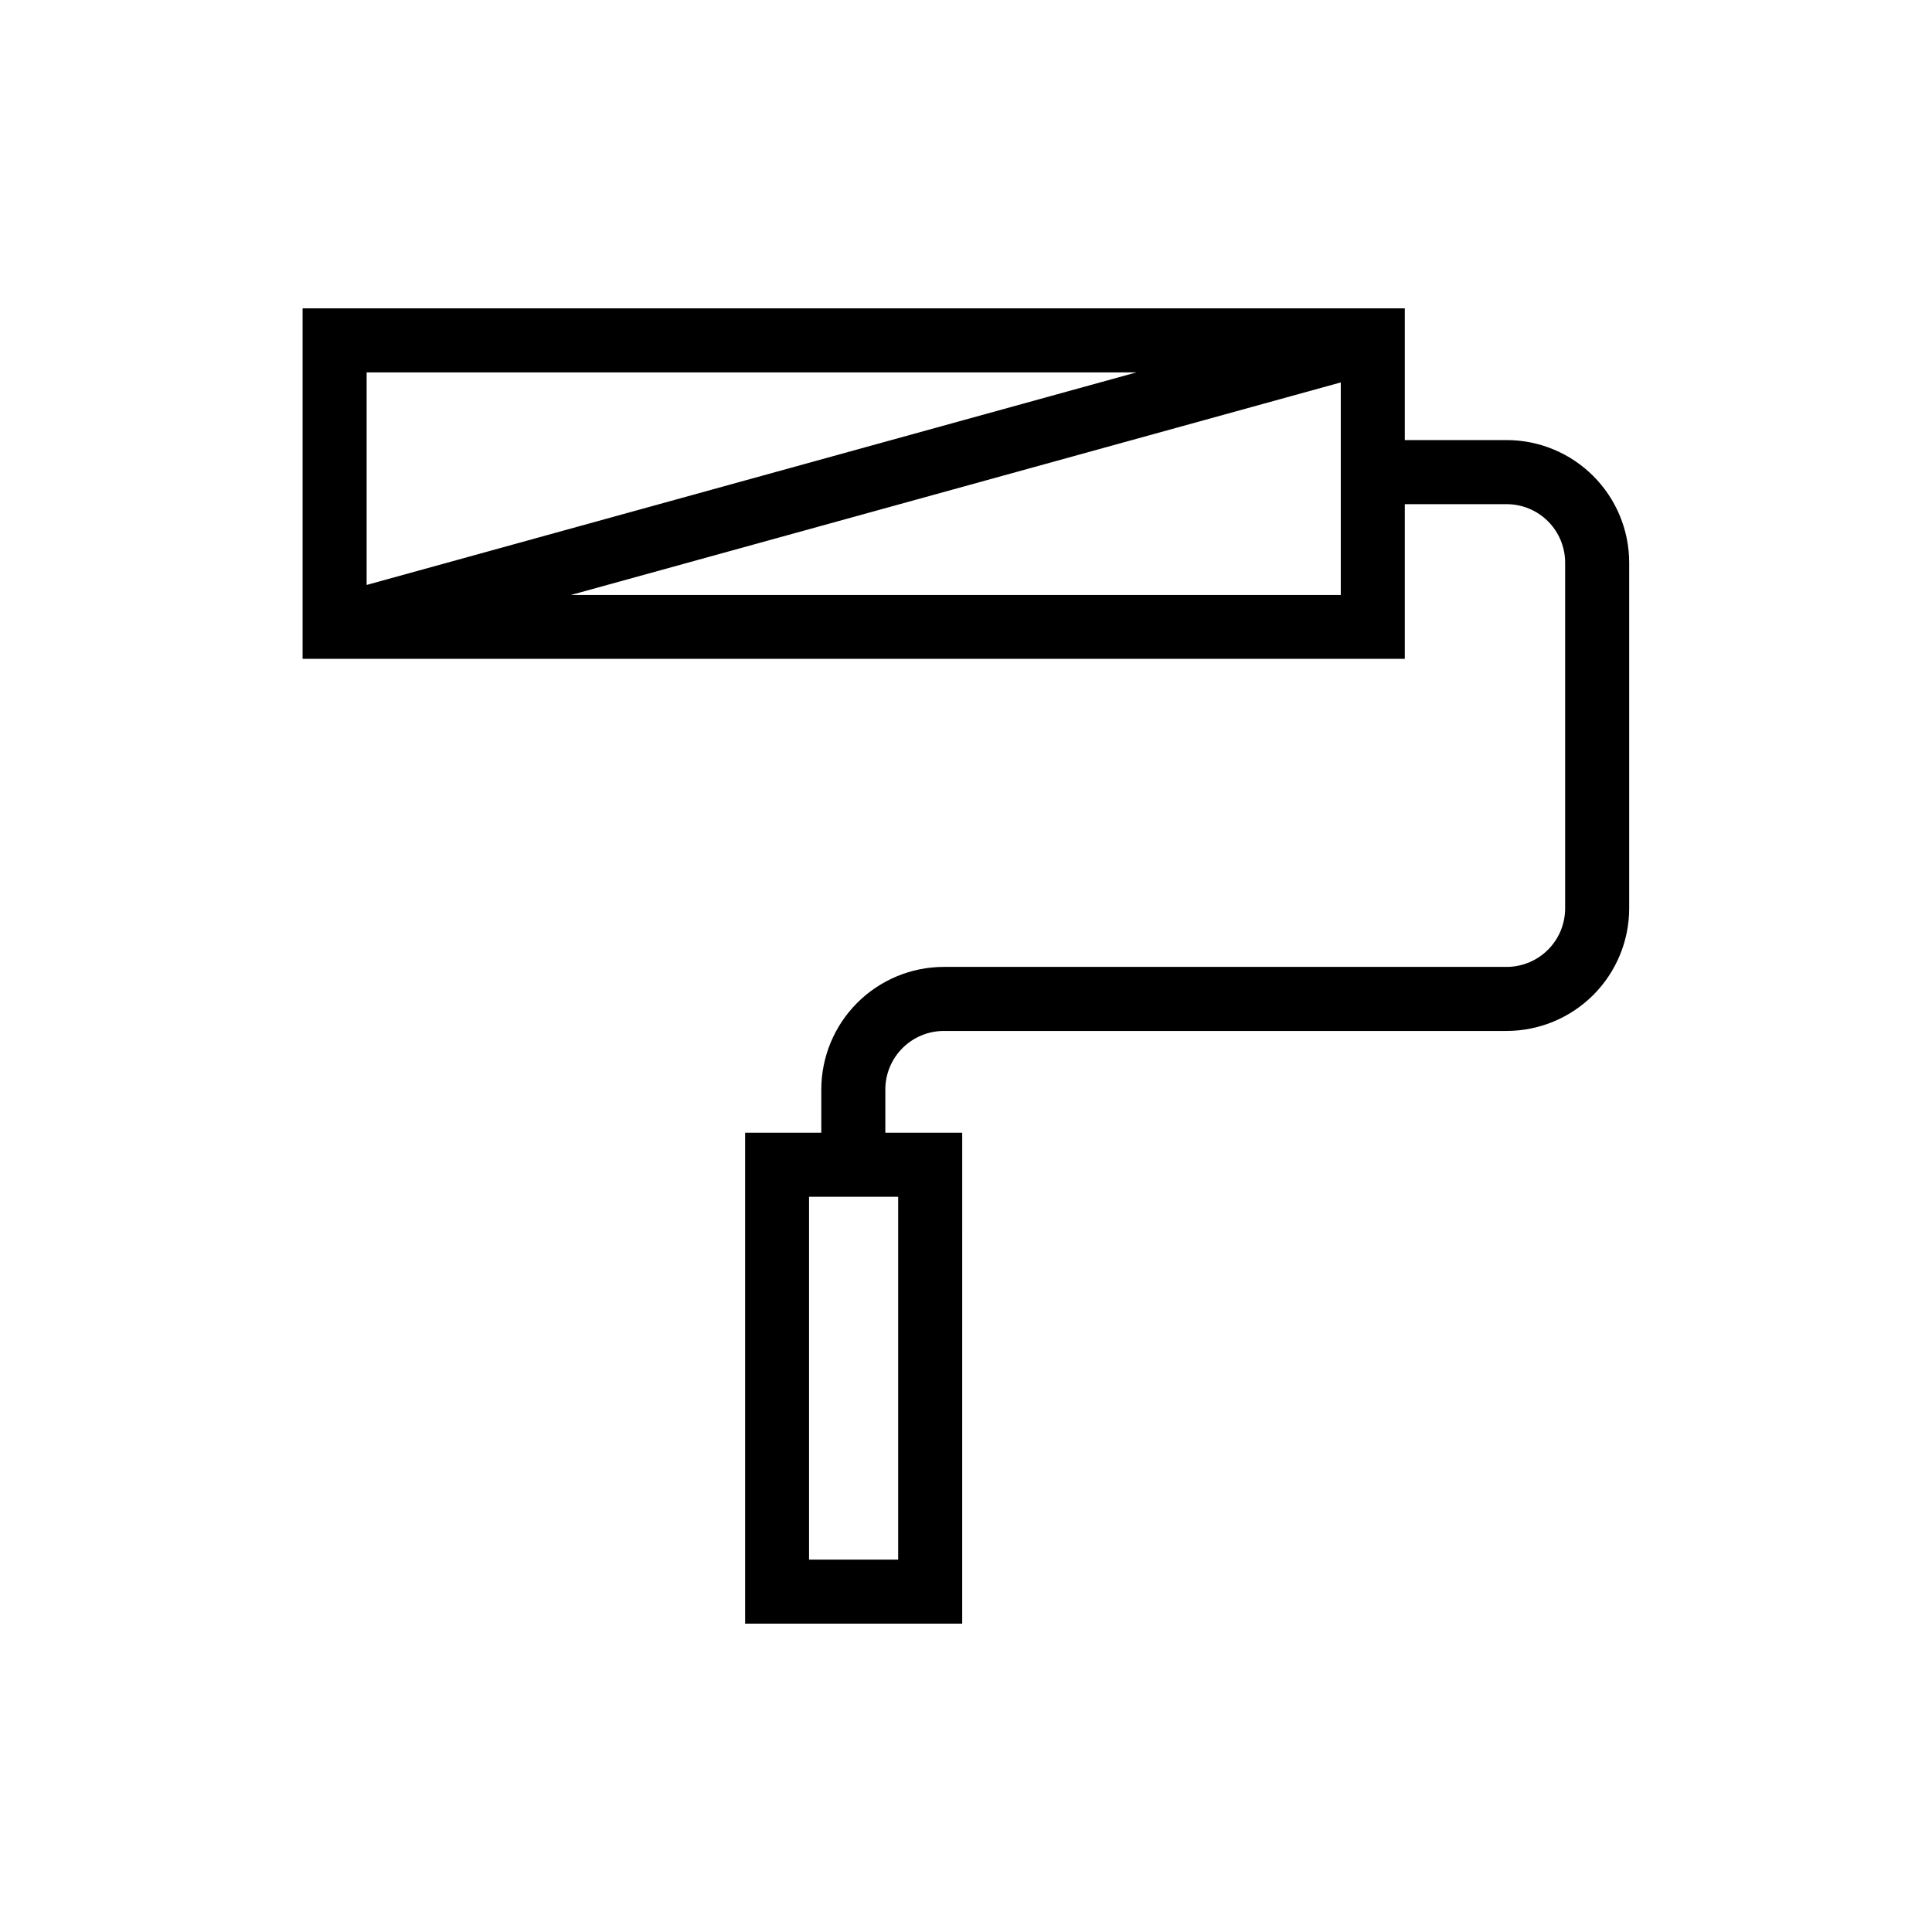 <?xml version="1.0" encoding="UTF-8"?>
<!-- Uploaded to: SVG Repo, www.svgrepo.com, Generator: SVG Repo Mixer Tools -->
<svg fill="#000000" width="800px" height="800px" version="1.1" viewBox="144 144 512 512" xmlns="http://www.w3.org/2000/svg">
 <path d="m543.27 260.62h-26.984v-34.906h-292.1v92.891h292.1v-40.996h26.984c4.109 0 8.051 1.629 10.961 4.535 2.906 2.906 4.543 6.844 4.547 10.957v91.629c-0.004 4.113-1.641 8.055-4.547 10.961s-6.848 4.543-10.961 4.547h-149.14c-8.609 0.008-16.867 3.434-22.957 9.523-6.09 6.09-9.512 14.344-9.523 22.957v11.461h-20.184v130.11h57.527l0.004-130.11h-20.375v-11.461c0.004-4.113 1.641-8.055 4.547-10.961s6.852-4.543 10.961-4.547h149.14c8.613-0.008 16.867-3.434 22.957-9.523 6.09-6.09 9.516-14.344 9.523-22.957v-91.629c-0.008-8.613-3.434-16.871-9.523-22.957-6.09-6.09-14.344-9.516-22.957-9.523zm-98.102-17.934-204.01 56.332v-56.332zm-149.88 58.992 204.03-56.332v56.332zm86.734 255.64h-23.617v-96.164h23.617z"/>
</svg>